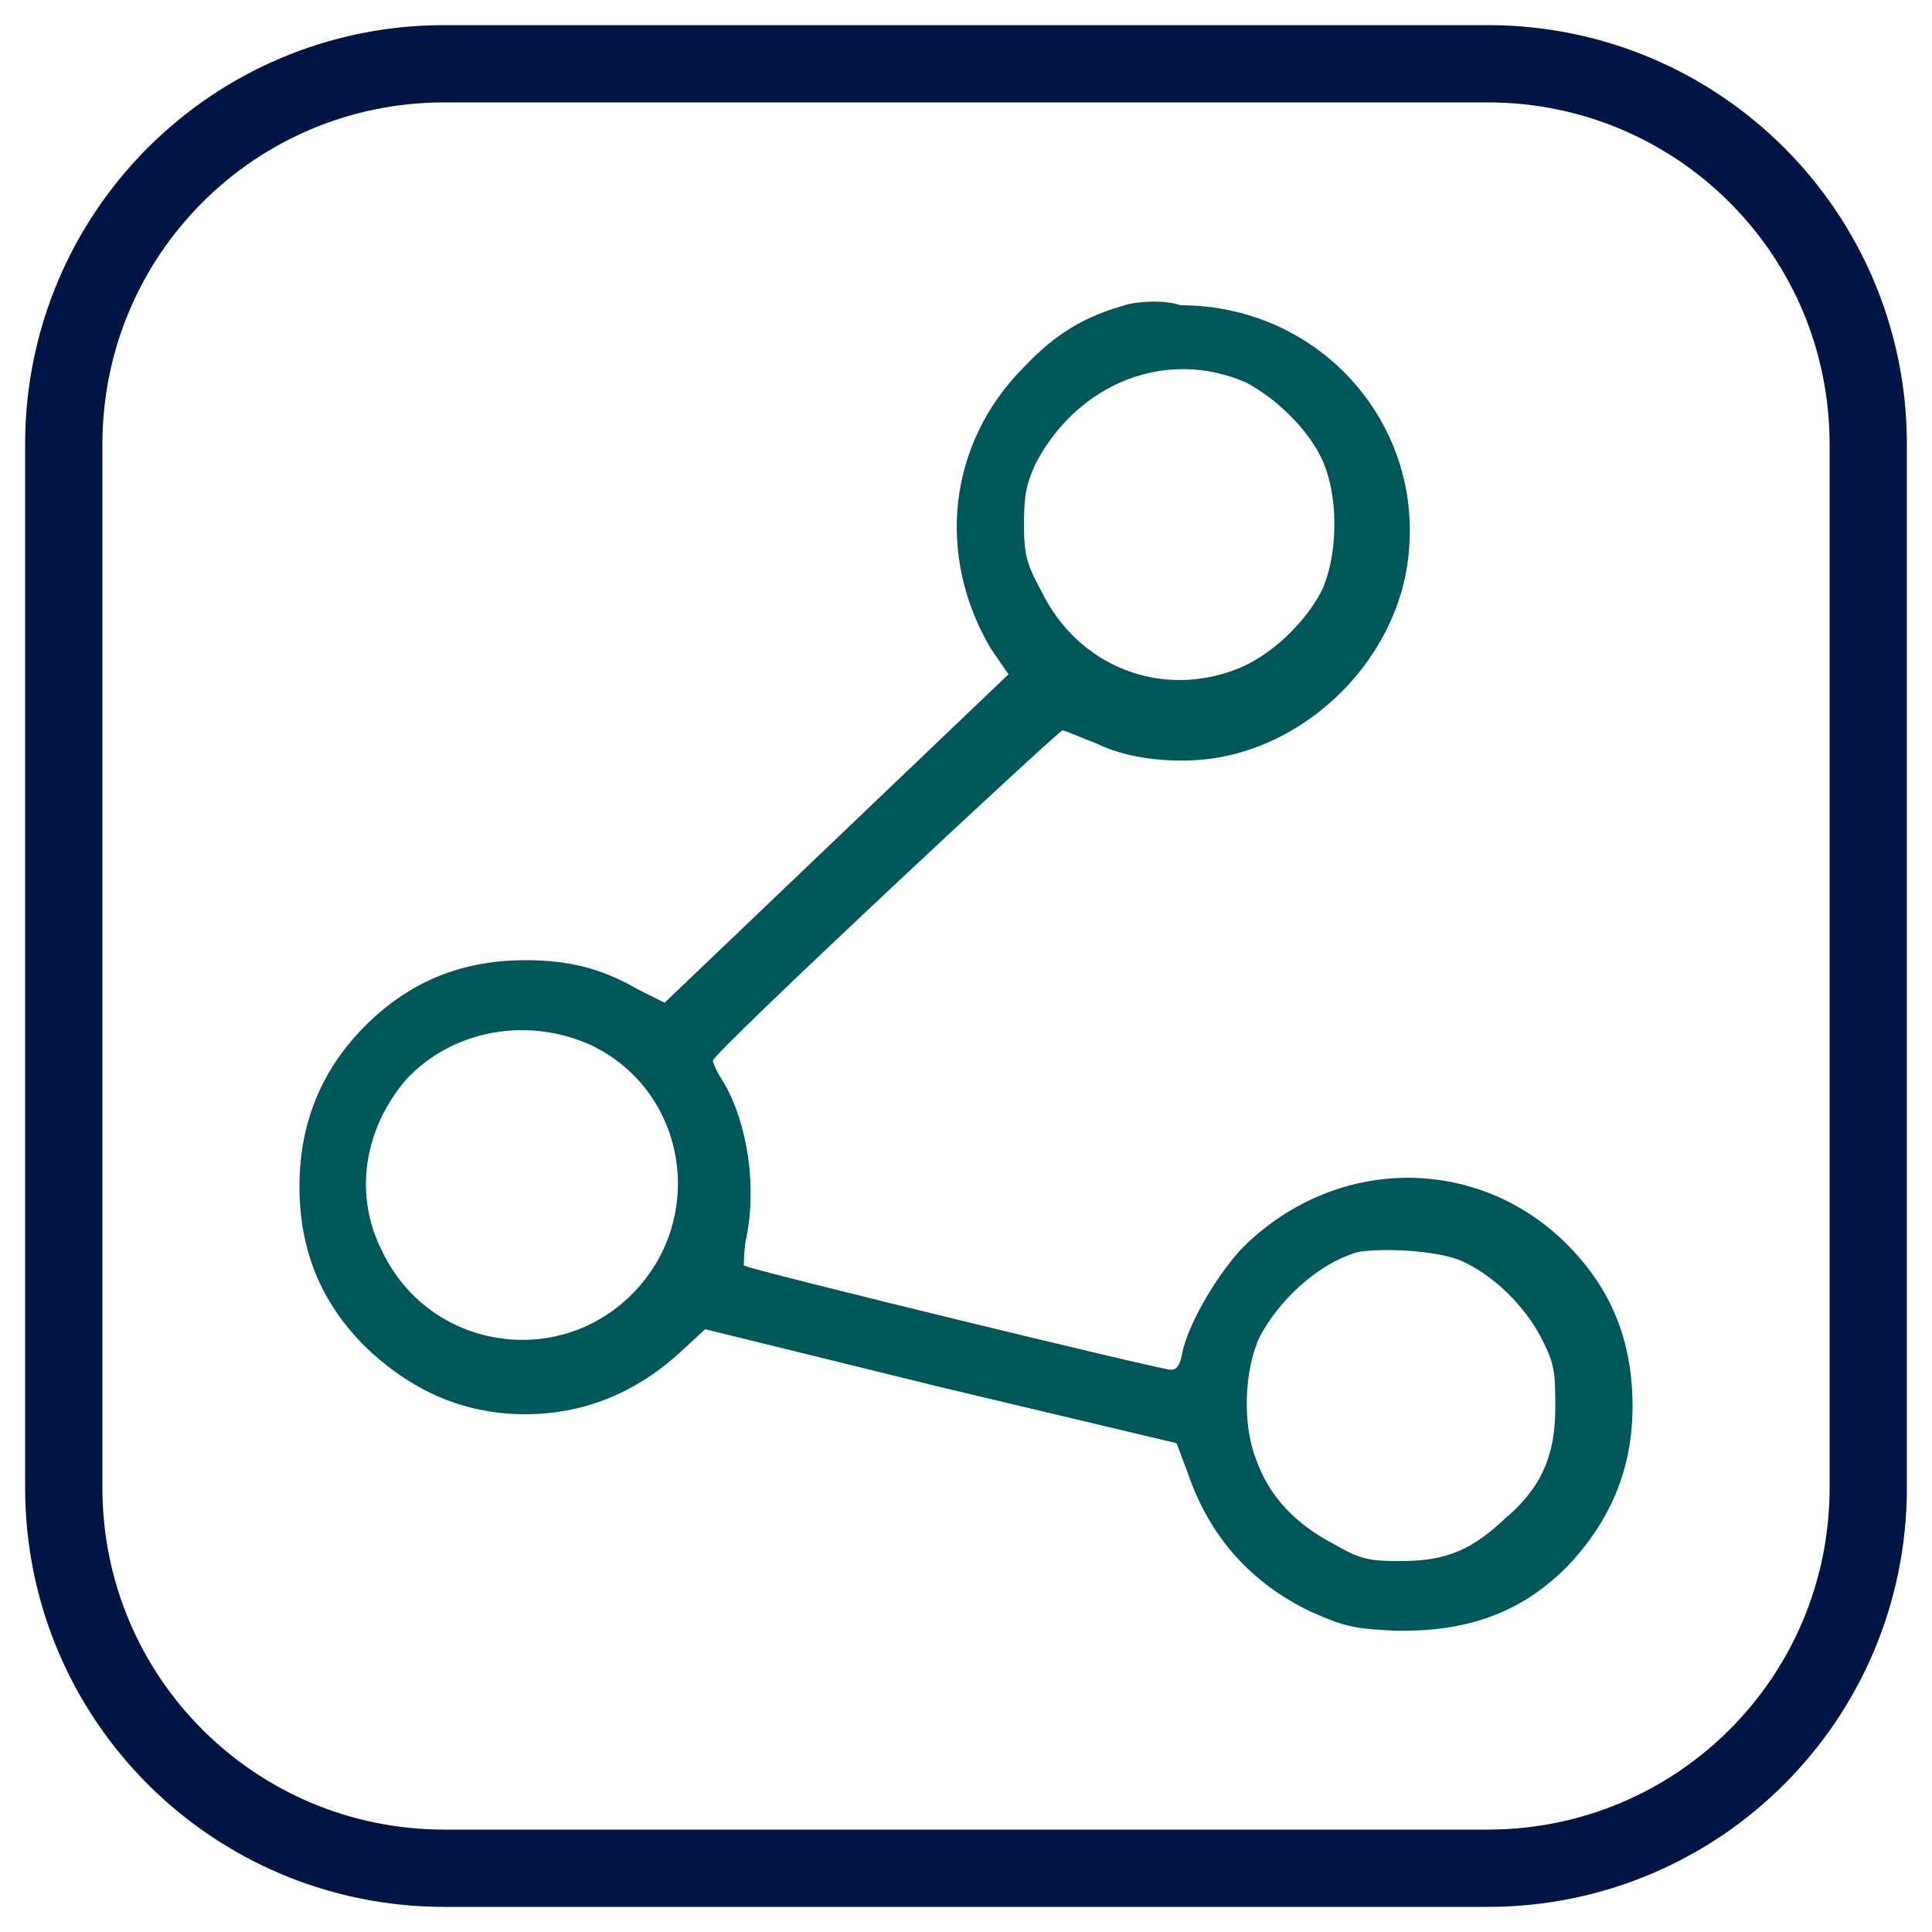 <?xml version="1.0" encoding="utf-8"?>
<!-- Generator: Adobe Illustrator 25.4.1, SVG Export Plug-In . SVG Version: 6.00 Build 0)  -->
<svg version="1.1" id="Layer_1" xmlns="http://www.w3.org/2000/svg" xmlns:xlink="http://www.w3.org/1999/xlink" x="0px" y="0px"
	 viewBox="0 0 100 100" style="enable-background:new 0 0 100 100;" xml:space="preserve">
<style type="text/css">
	.st0{fill:#005759;}
	.st1{fill:none;stroke:#001544;stroke-width:4;stroke-miterlimit:10;}
</style>
<path class="st0" d="M58.2,15.8c-2.1,0.6-3.6,1.5-5.2,3.2c-3.9,3.9-4.6,9.7-1.7,14.6l0.9,1.3l-8.9,8.5l-8.9,8.5L33,51.2
	c-1.9-1.1-3.6-1.5-5.8-1.5c-3.3,0-6,1.1-8.3,3.4c-2.3,2.3-3.4,5.1-3.4,8.3c0,3.3,1.1,6,3.4,8.3c2.4,2.3,5.1,3.5,8.3,3.5
	c3,0,5.7-1.1,8-3.2l1.3-1.2l12.2,3l12.2,2.9l0.6,1.6c1.1,3.2,3.2,5.6,6.3,7.1c1.6,0.7,2.1,0.9,4.3,1c3.8,0.1,6.6-0.9,9-3.3
	c2.2-2.3,3.4-5,3.4-8.3c0-3.4-1.1-6.1-3.4-8.4c-4.6-4.6-11.9-4.6-16.7,0.1c-1.3,1.3-2.9,4-3.2,5.5c-0.1,0.5-0.2,0.9-0.6,0.9
	c-0.5,0-21.9-5.2-22.1-5.4c0-0.1,0-0.7,0.1-1.3c0.6-2.7,0.1-6-1.1-8.1c-0.4-0.6-0.6-1.1-0.6-1.2c0-0.4,17.9-17.1,18.1-17.1
	c0.1,0,1,0.4,1.8,0.7c1.8,0.9,4.7,1.1,6.8,0.6c4.4-1,8.1-4.7,9.1-9.1c1.6-7.4-4-14.2-11.6-14.2C60.3,15.5,58.8,15.6,58.2,15.8z
	 M64.5,19.8c1.7,0.9,3.5,2.7,4.1,4.4c0.7,1.9,0.6,4.7-0.2,6.4c-0.9,1.7-2.6,3.3-4.3,4c-4,1.6-8.3-0.1-10.2-4
	c-0.7-1.3-0.9-1.8-0.9-3.4c0-1.5,0.1-2.1,0.6-3.2C55.8,19.8,60.4,18,64.5,19.8z M30.6,54.1c5,2.4,6,9,2.1,12.9
	c-3.9,3.9-10.5,2.8-12.9-2.2c-1.5-2.9-1-6.3,1.2-8.9C23.4,53.3,27.3,52.6,30.6,54.1z M75.5,65.2c1.7,0.7,3.5,2.4,4.4,4.3
	c0.6,1.2,0.6,1.7,0.6,3.4c0,2.4-0.7,4.1-2.6,5.7c-1.7,1.6-3,2.2-5.4,2.2c-1.7,0-2.1-0.1-3.5-0.9c-1.9-1-3.3-2.4-4-4.4
	c-0.7-1.8-0.6-4.6,0.2-6.3c1-1.9,3-3.8,5.1-4.4C71.6,64.6,74.1,64.7,75.5,65.2z"/>
<path class="st1" d="M77,96.7H23C12.1,96.7,3.3,87.9,3.3,77V23C3.3,12.1,12.1,3.3,23,3.3H77c10.9,0,19.7,8.8,19.7,19.7V77
	C96.7,87.9,87.9,96.7,77,96.7z"/>
</svg>
